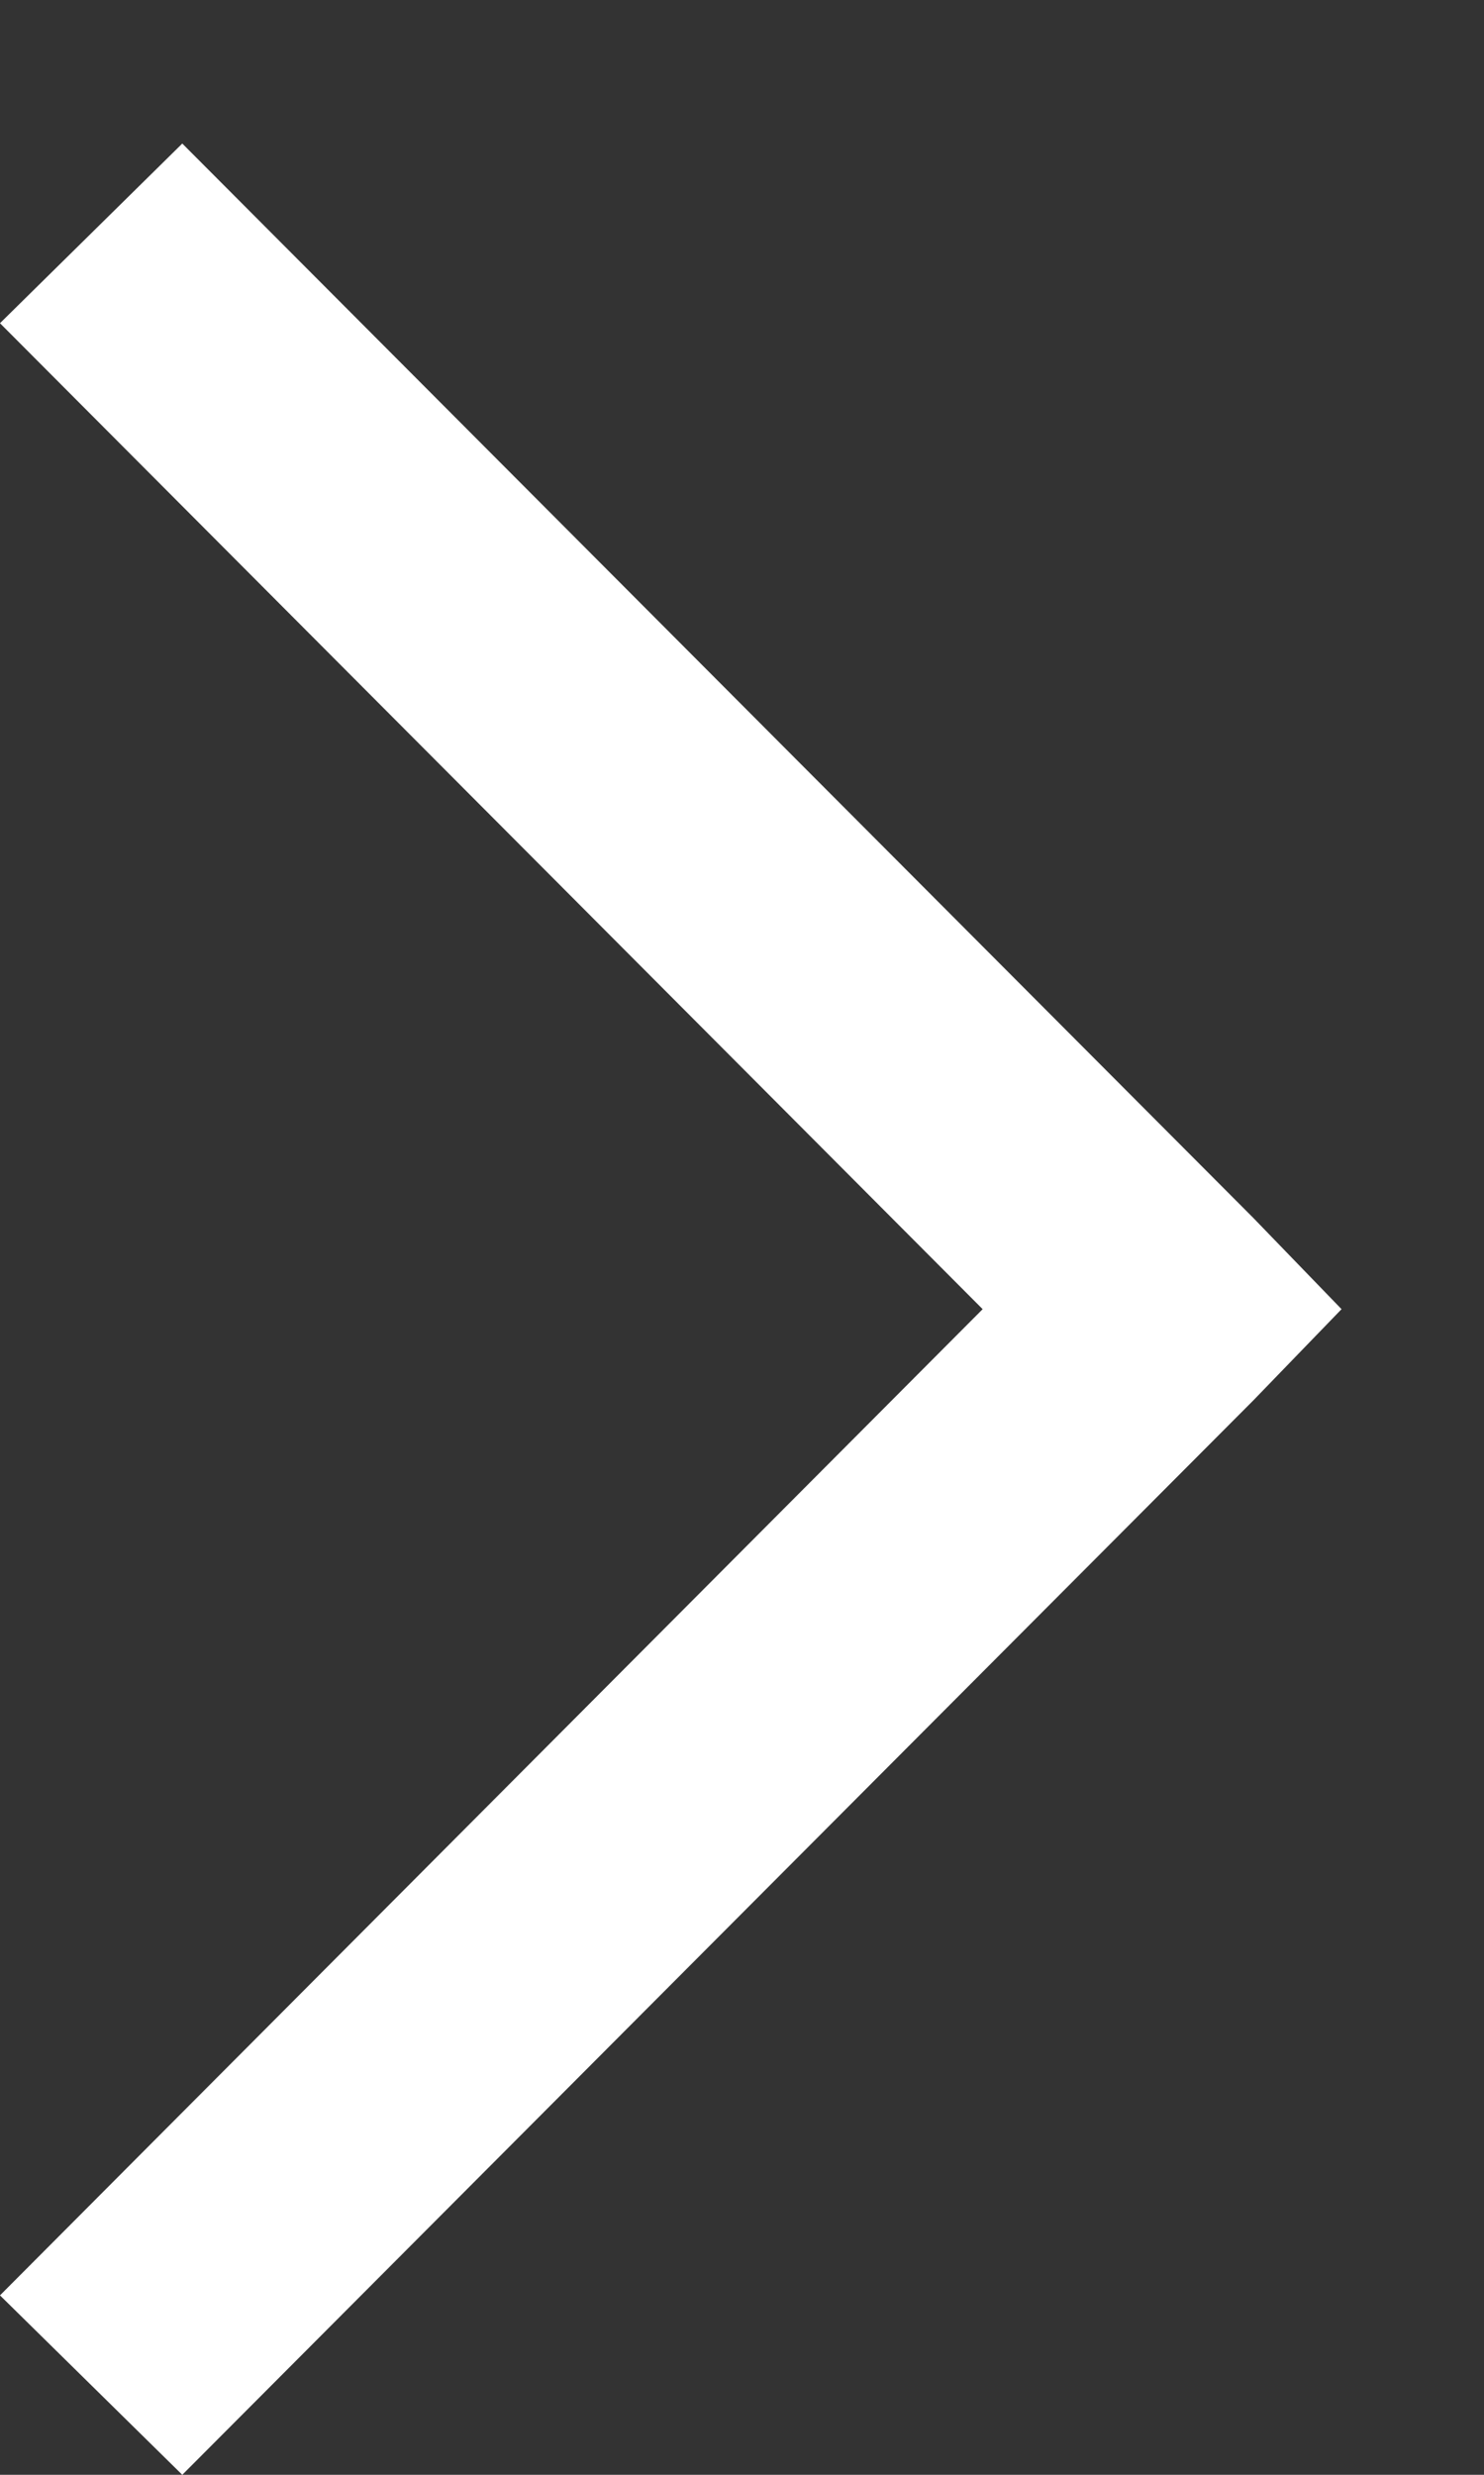 <svg width="6" height="10" viewBox="0 0 6 10" fill="none" xmlns="http://www.w3.org/2000/svg">
<rect x="0" y="0" width="6" height="10" fill="#333333" stroke="none"/>
<path d="M5.067 4.921L0.737 0.58L-5.24838e-05 1.306L3.973 5.29L-5.28321e-05 9.275L0.737 10L5.067 5.659L5.424 5.29L5.067 4.921Z" fill="white"/>
</svg>
